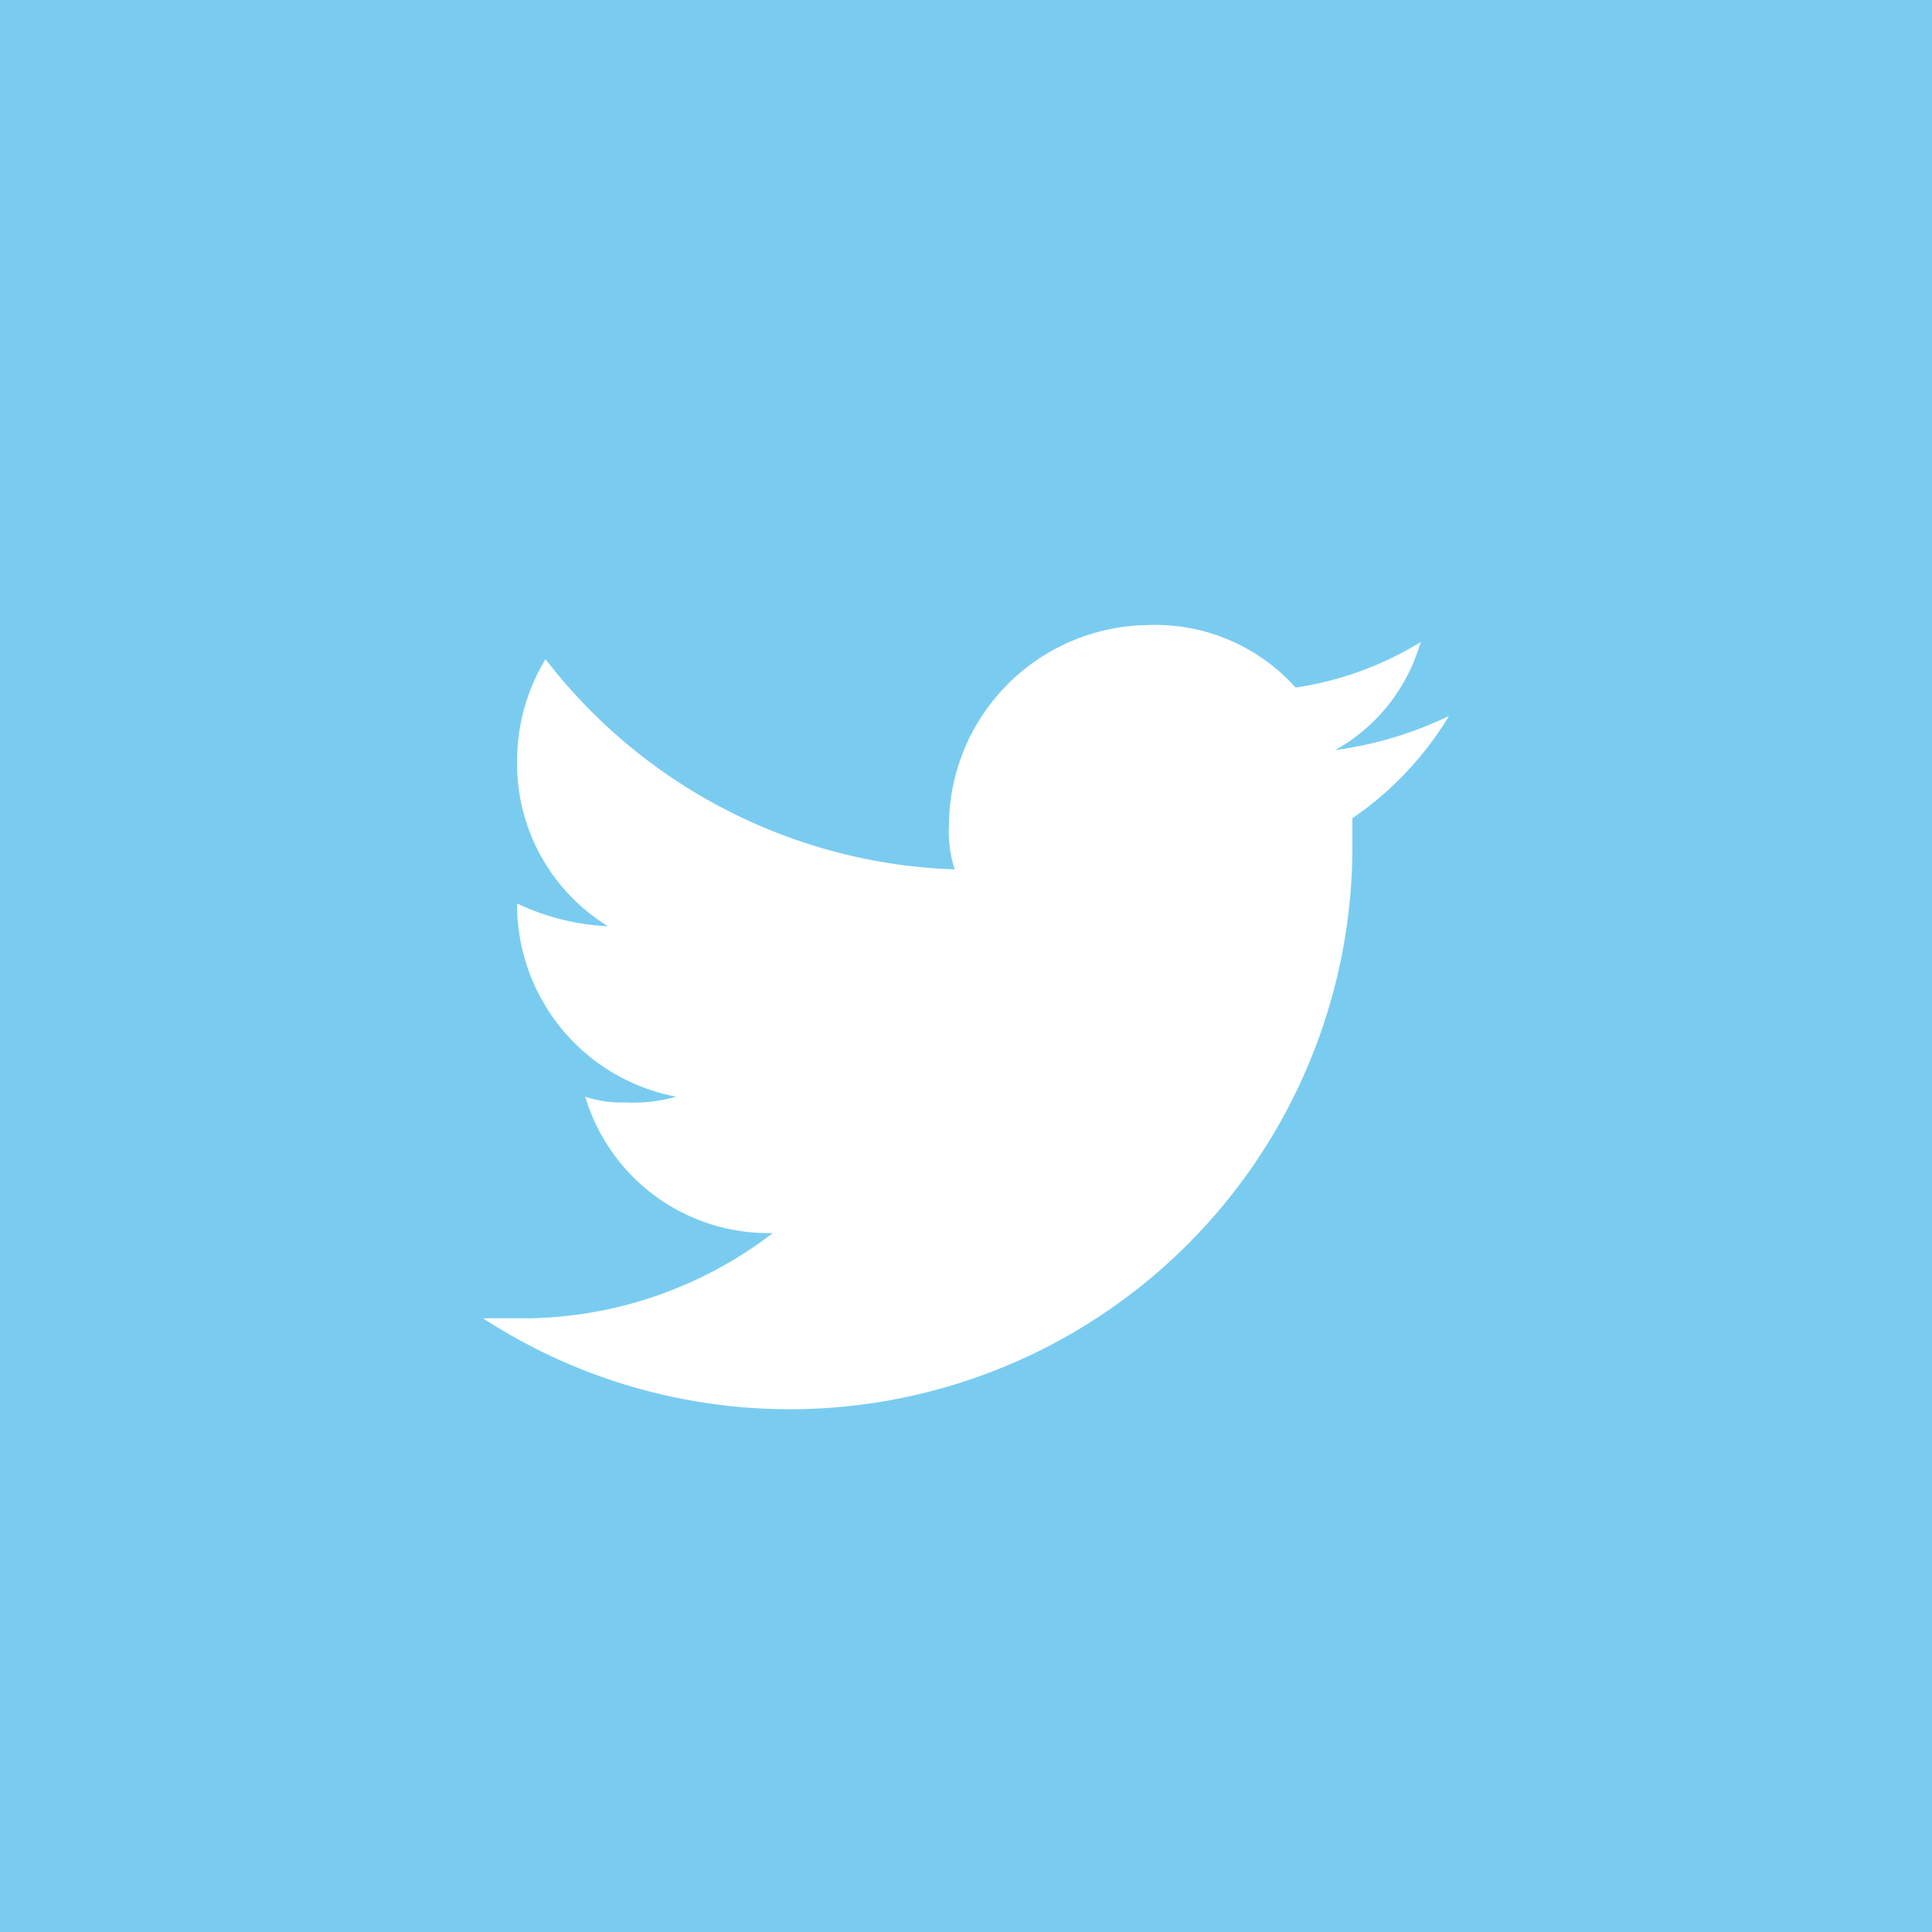 <svg xmlns="http://www.w3.org/2000/svg" viewBox="7370 3530 40 40">
  <defs>
    <style>
      .cls-1 {
        fill: #79ccf0;
      }

      .cls-2 {
        fill: #fff;
      }
    </style>
  </defs>
  <g id="Group_155" data-name="Group 155" transform="translate(5917 2952)">
    <g id="Group_150" data-name="Group 150" transform="translate(1453 578)">
      <rect id="Rectangle_234" data-name="Rectangle 234" class="cls-1" width="40" height="40"/>
      <path id="Path_110" data-name="Path 110" class="cls-2" d="M28.5,12.882a7.808,7.808,0,0,1-2.353.706,3.73,3.73,0,0,0,1.765-2.235,6.868,6.868,0,0,1-2.588.941A3.9,3.9,0,0,0,22.265,11a4.168,4.168,0,0,0-4.118,4.118,2.59,2.59,0,0,0,.118.941,11.167,11.167,0,0,1-8.471-4.353,4.063,4.063,0,0,0-.588,2.118,3.948,3.948,0,0,0,1.882,3.412,4.932,4.932,0,0,1-1.882-.471h0a4.048,4.048,0,0,0,3.294,4,3.257,3.257,0,0,1-1.059.118,2.3,2.3,0,0,1-.824-.118A3.956,3.956,0,0,0,14.5,23.588a8.5,8.5,0,0,1-5.059,1.765H8.5a11.65,11.65,0,0,0,18-9.765V15a6.84,6.84,0,0,0,2-2.118" transform="translate(1.5 1.941)"/>
    </g>
  </g>
</svg>
